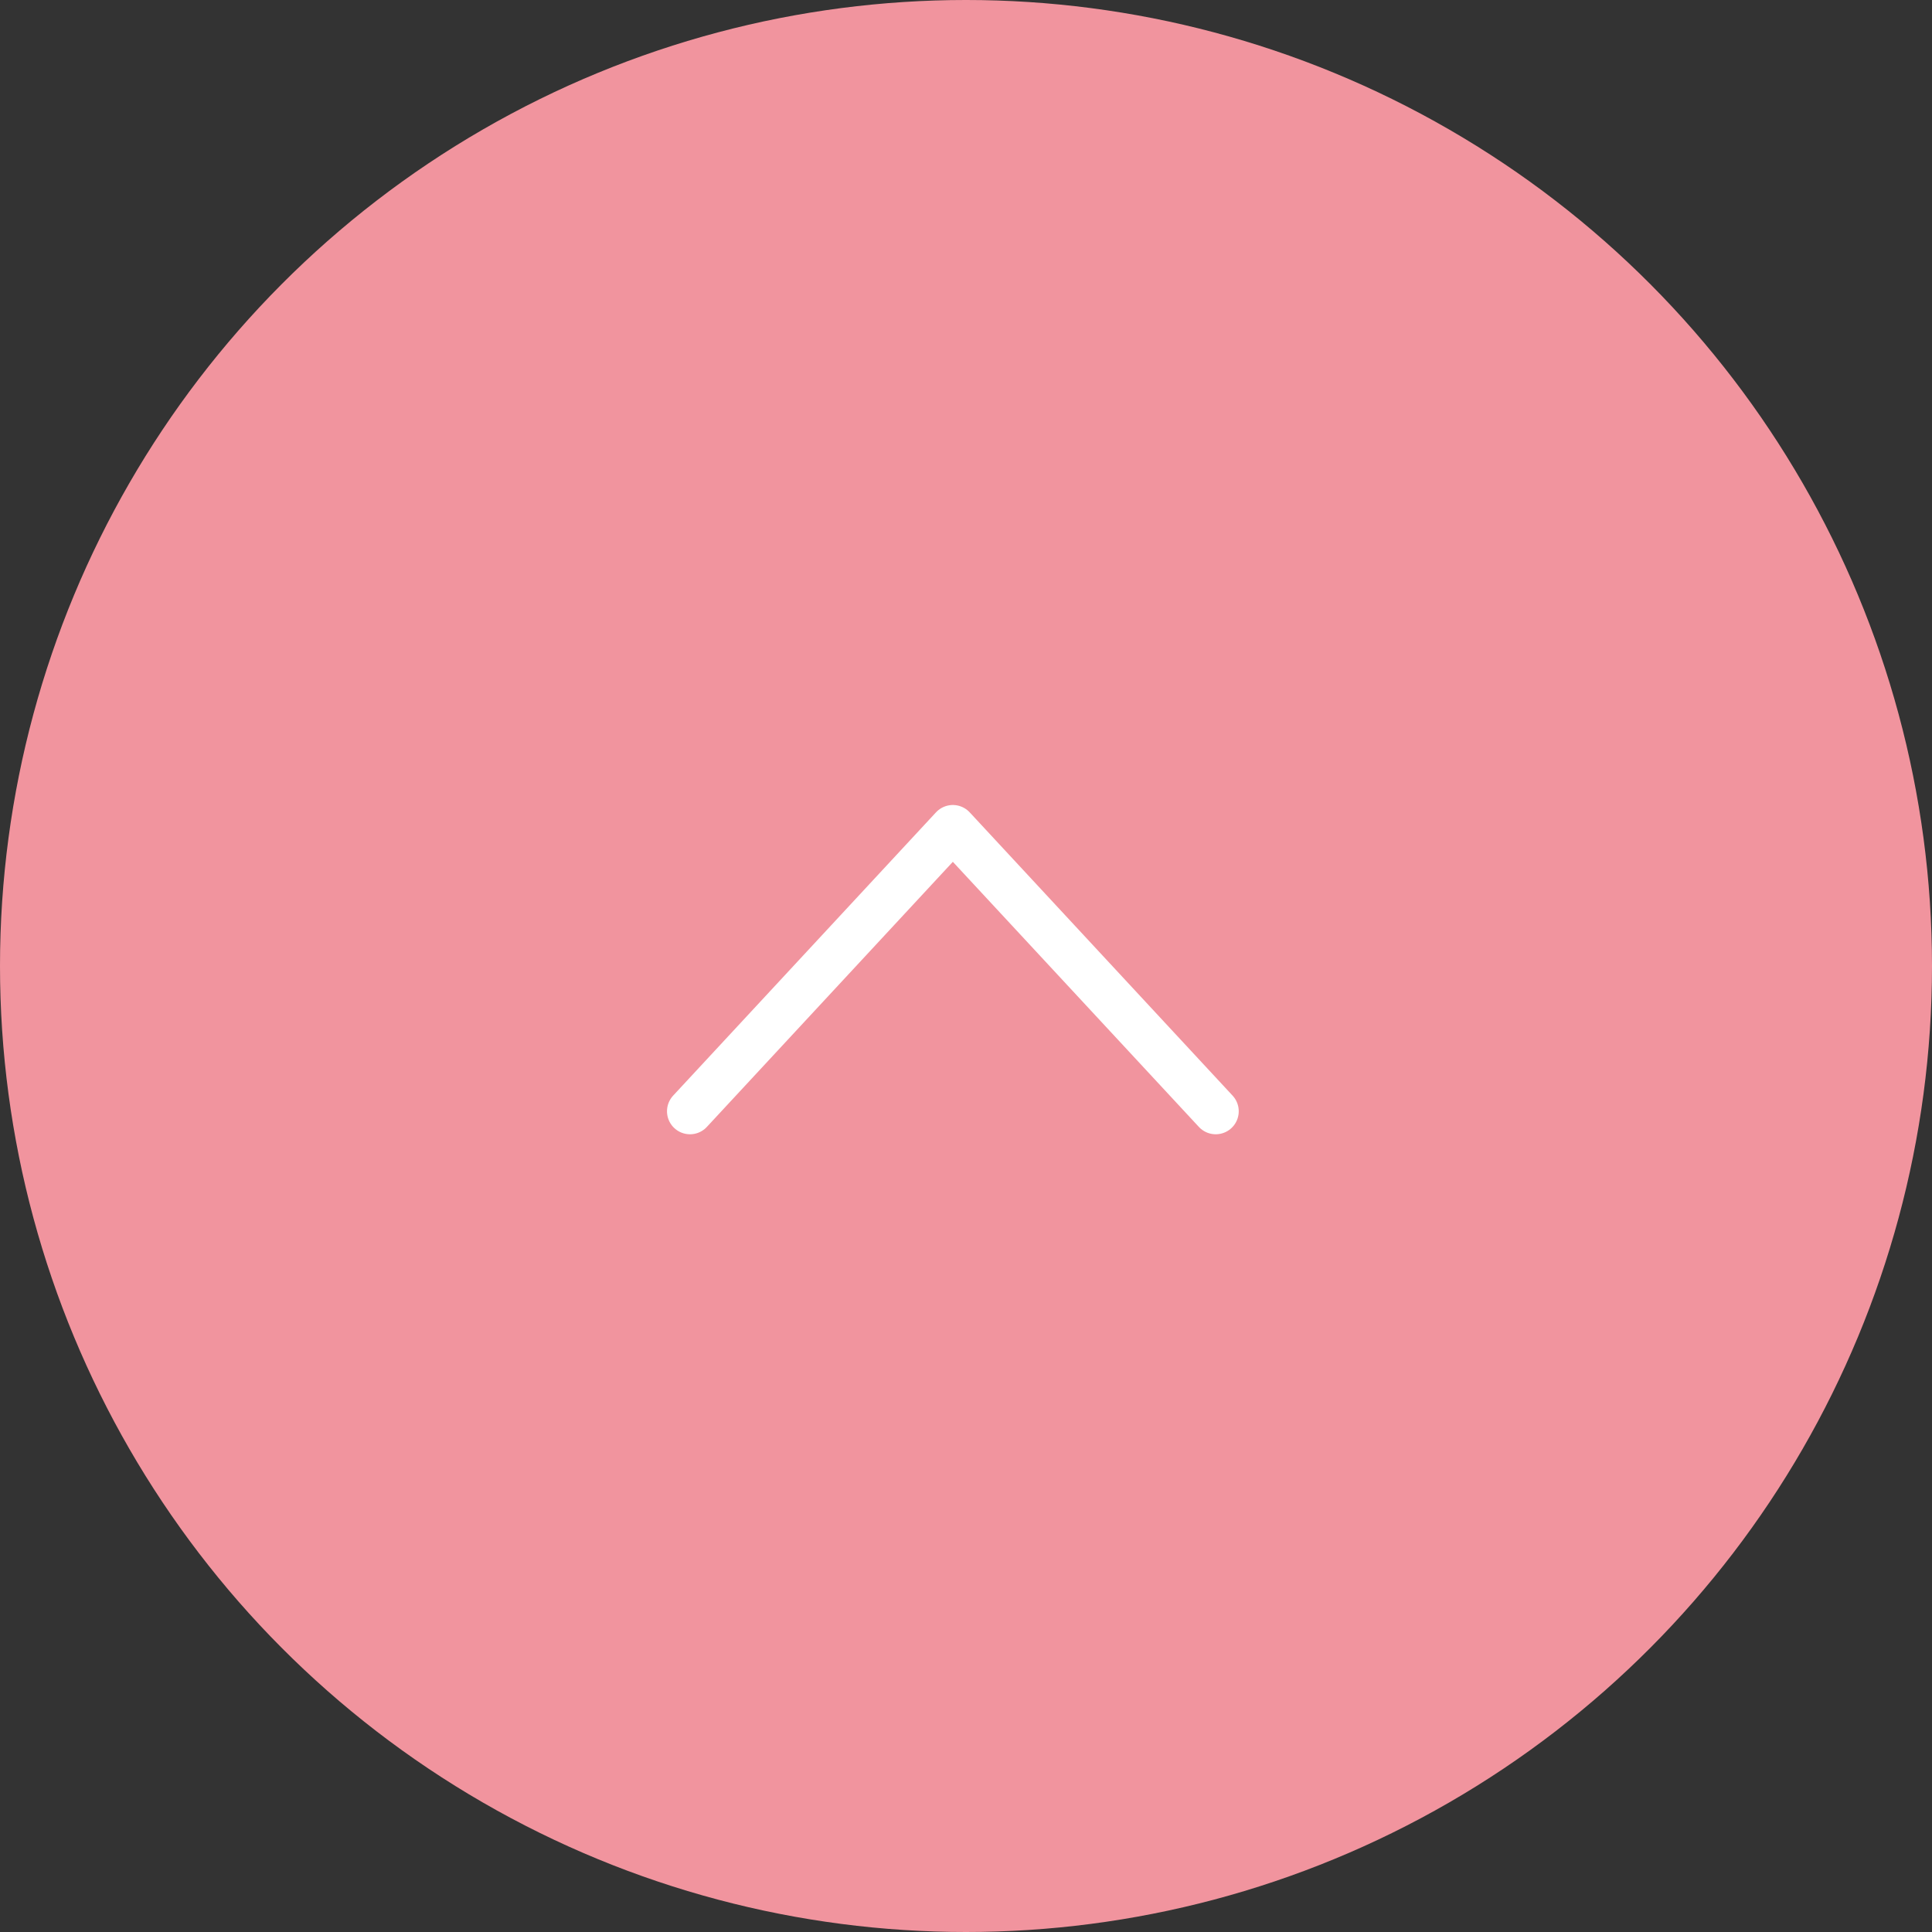 <svg width="42" height="42" viewBox="0 0 42 42" fill="none" xmlns="http://www.w3.org/2000/svg">
<rect x="0" y="0" width="42" height="42" fill="#333333" stroke="none"/>
<circle cx="21" cy="21" r="21" fill="#F1949E"/>
<path d="M26.429 24.158L20.714 18L15 24.158" stroke="white" stroke-linecap="round" stroke-linejoin="round"/>
</svg>
